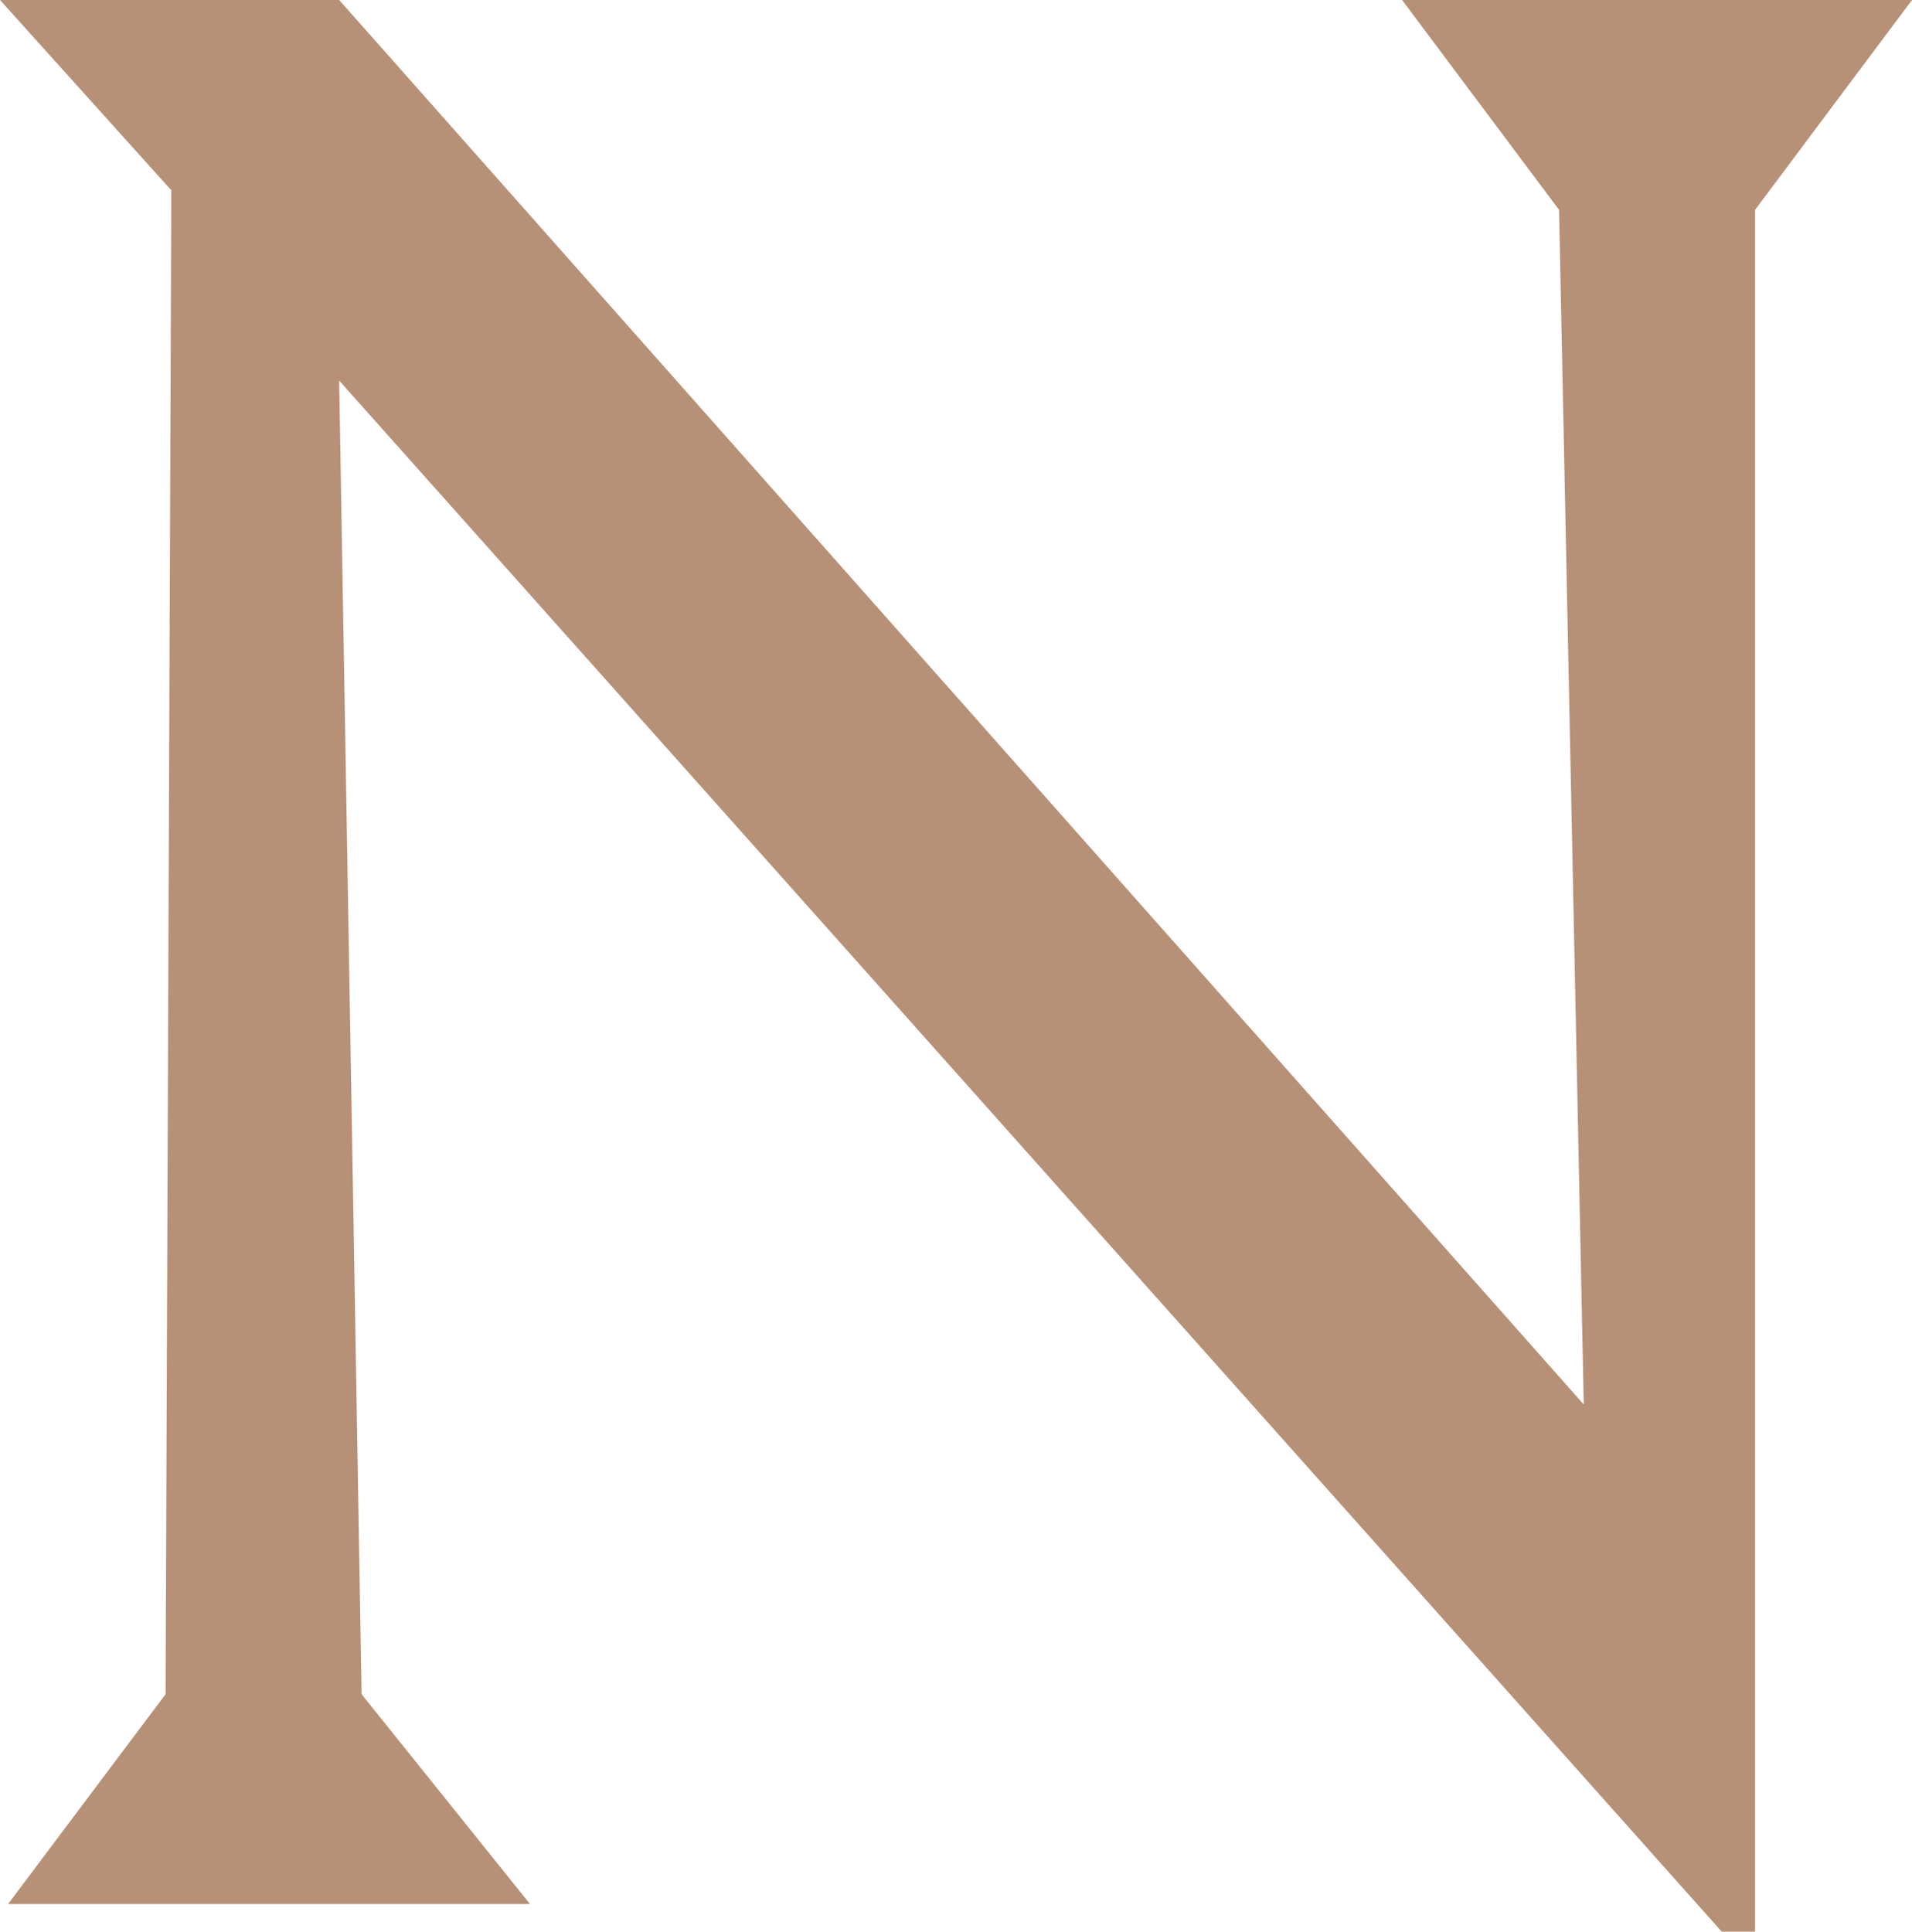 <?xml version="1.0" encoding="UTF-8"?> <svg xmlns="http://www.w3.org/2000/svg" id="_Слой_2" data-name="Слой 2" viewBox="0 0 33.26 33.6"><defs><style> .cls-1 { fill: #b69178; } </style></defs><g id="_Слой_4" data-name="Слой 4"><polygon class="cls-1" points="24.39 0 27.12 3.65 27.55 24.43 5.9 0 0 0 2.98 3.31 2.88 29.47 .14 33.12 9.22 33.12 6.29 29.47 5.9 6.62 29.95 33.6 30.53 33.6 30.53 3.65 33.26 0 24.39 0"></polygon></g></svg> 